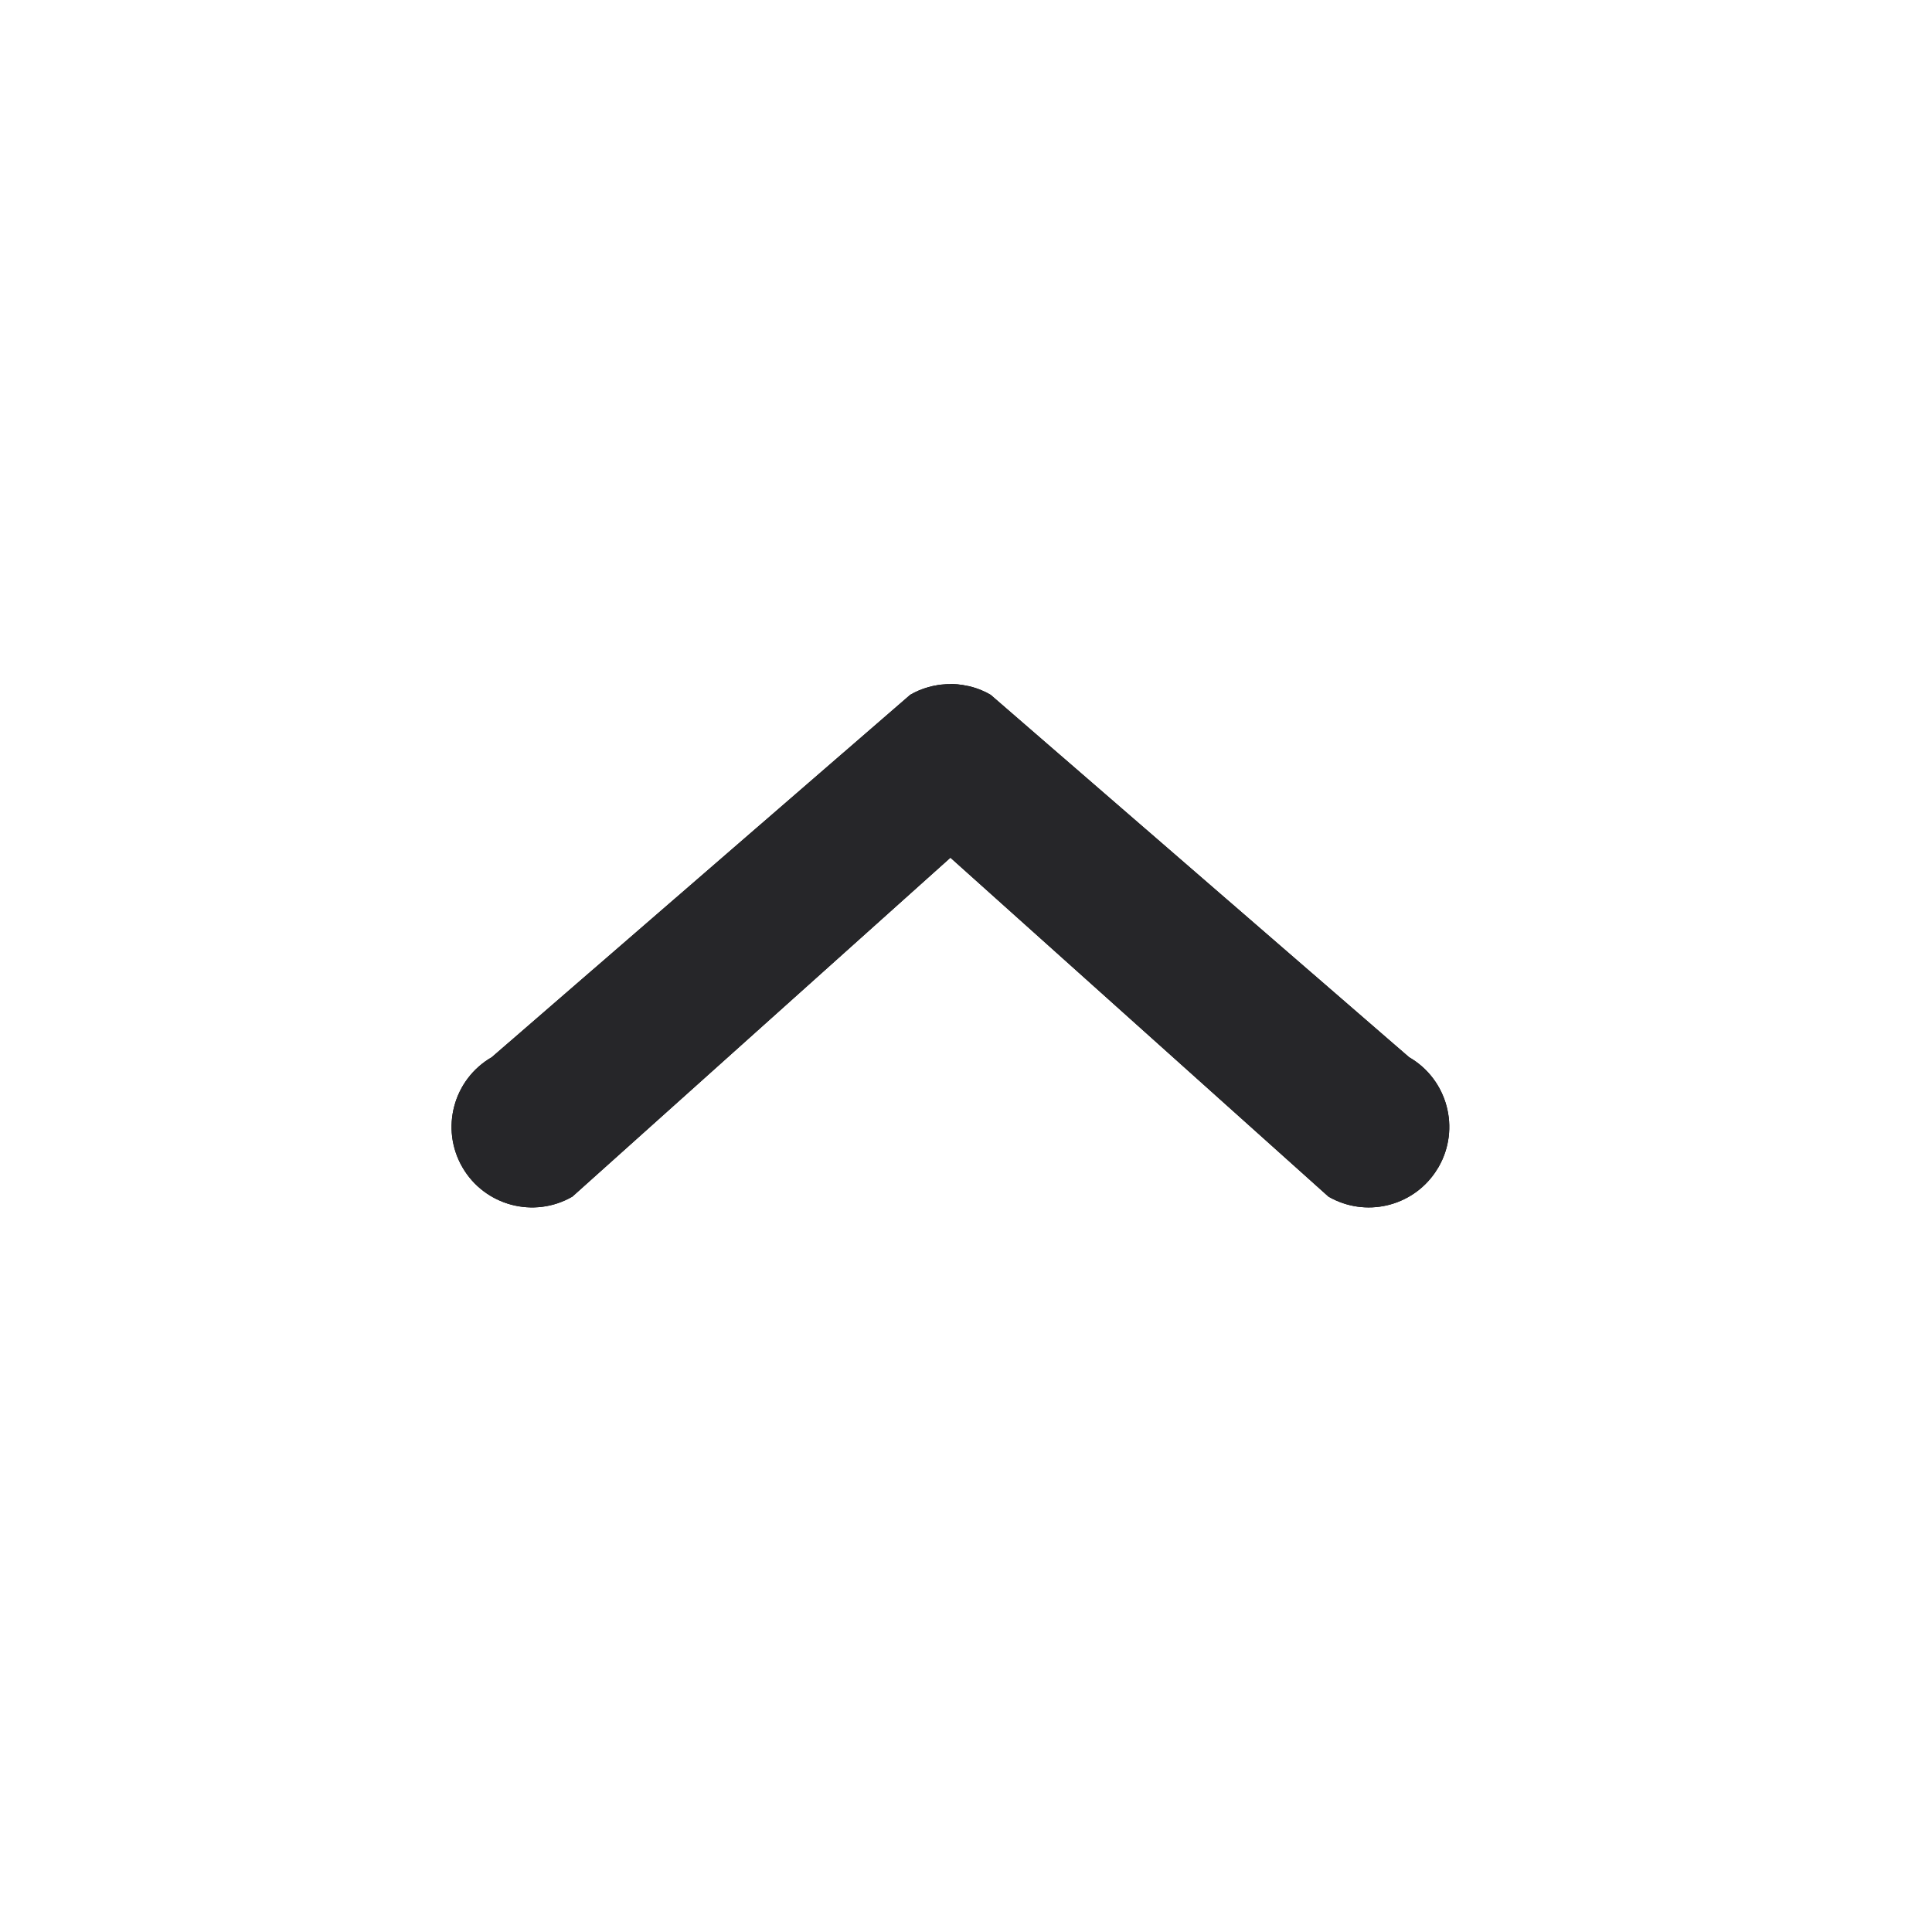 <svg fill="none" height="16" viewBox="0 0 16 16" width="16" xmlns="http://www.w3.org/2000/svg"><g clip-rule="evenodd" fill-rule="evenodd"><path d="m7.866 5.666c-.006 0-.012 0-.017 0-.01 0-.021.001-.031.002l-.003 0c-.031.002-.062.007-.093.014-.002.001-.004.001-.007.002-.035.008-.071.02-.105.034-.024.01-.048.022-.07.035l-.003.002-3.464 3c-.319.184-.428.592-.244.911.184.319.592.428.911.244l3.131-2.807 3.131 2.807c.304.175.688.085.883-.2l.028-.044c.184-.319.075-.727-.244-.911l-3.464-3-.003-.002c-.023-.013-.046-.025-.07-.035-.034-.015-.07-.026-.105-.035-.002-0-.004-.001-.007-.001-.031-.007-.062-.012-.093-.015l-.003-0c-.01-.001-.021-.001-.031-.002l-.017-0z" fill="#000"/><path d="m7.866 5.666c-.006 0-.012 0-.017 0-.01 0-.021.001-.031.002l-.003 0c-.031.002-.062.007-.093.014-.002.001-.004.001-.007.002-.035.008-.071.02-.105.034-.024.01-.048.022-.07.035l-.003.002-3.464 3c-.319.184-.428.592-.244.911.184.319.592.428.911.244l3.131-2.807 3.131 2.807c.304.175.688.085.883-.2l.028-.044c.184-.319.075-.727-.244-.911l-3.464-3-.003-.002c-.023-.013-.046-.025-.07-.035-.034-.015-.07-.026-.105-.035-.002-0-.004-.001-.007-.001-.031-.007-.062-.012-.093-.015l-.003-0c-.01-.001-.021-.001-.031-.002l-.017-0z" fill="#262629"/></g></svg>